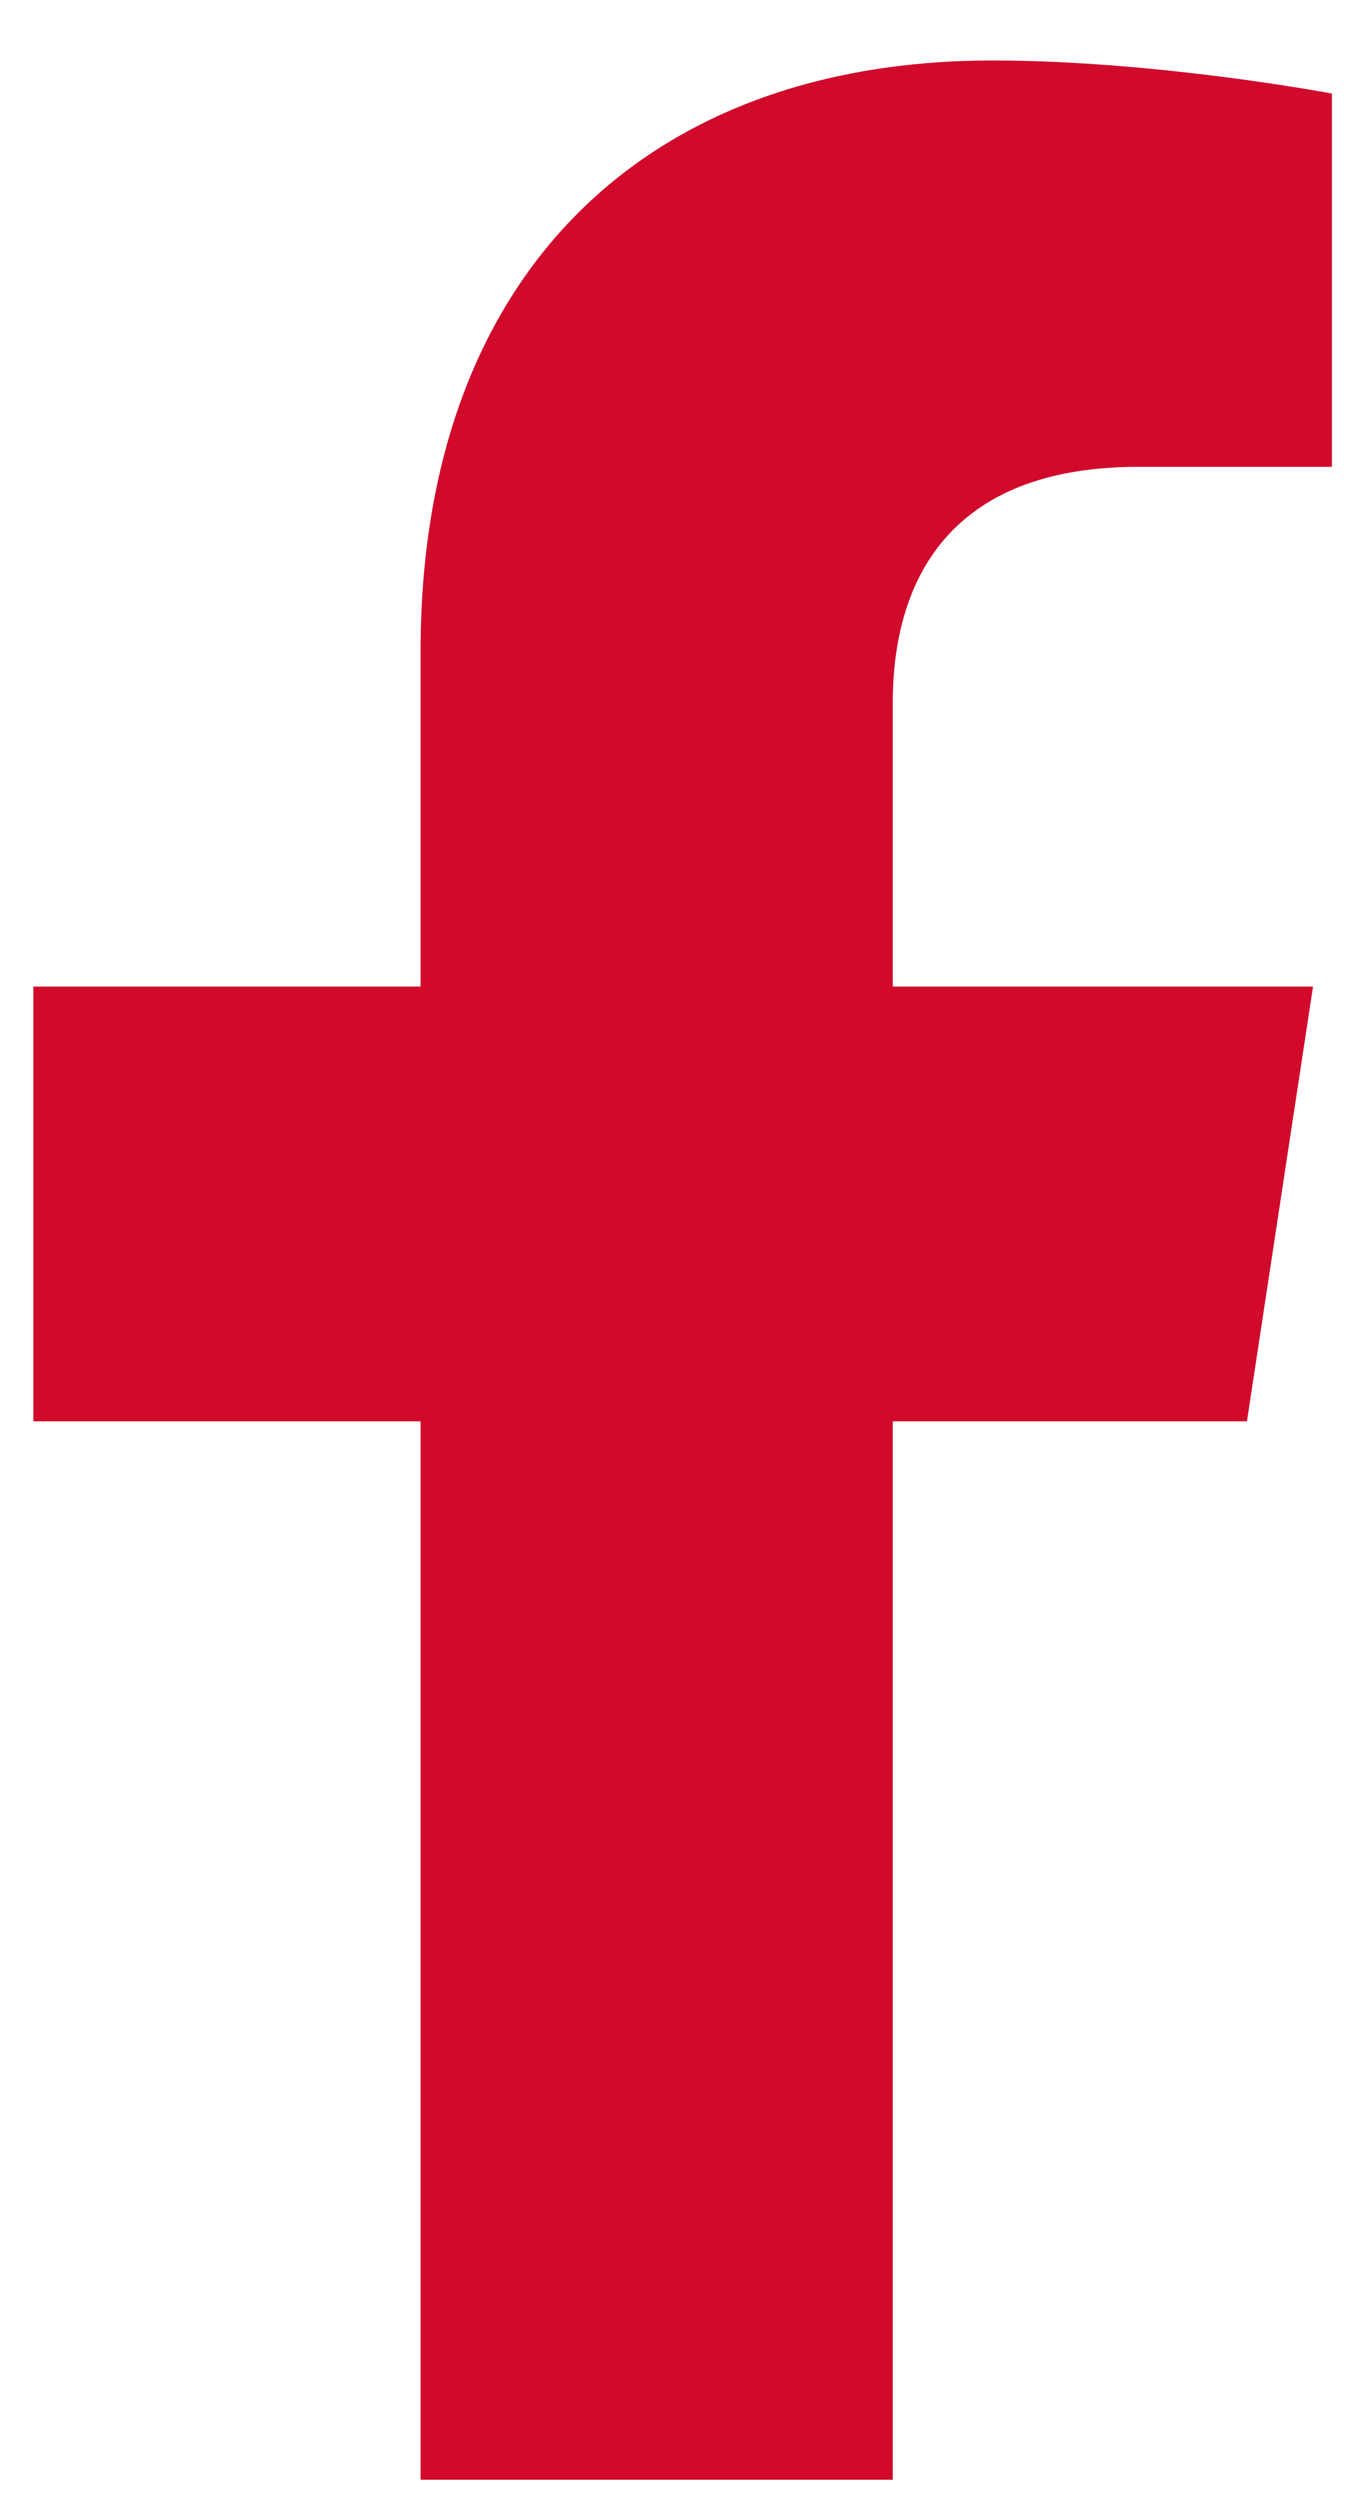 <svg xmlns="http://www.w3.org/2000/svg" width="17" height="31" viewBox="0 0 17 31" fill="none"><path d="M15.473 17.625H11.078V30.75H5.219V17.625H0.414V12.234H5.219V8.074C5.219 3.387 8.031 0.75 12.309 0.75C14.359 0.75 16.527 1.16 16.527 1.16V5.789H14.125C11.781 5.789 11.078 7.195 11.078 8.719V12.234H16.293L15.473 17.625Z" fill="#D10A2C"></path></svg>